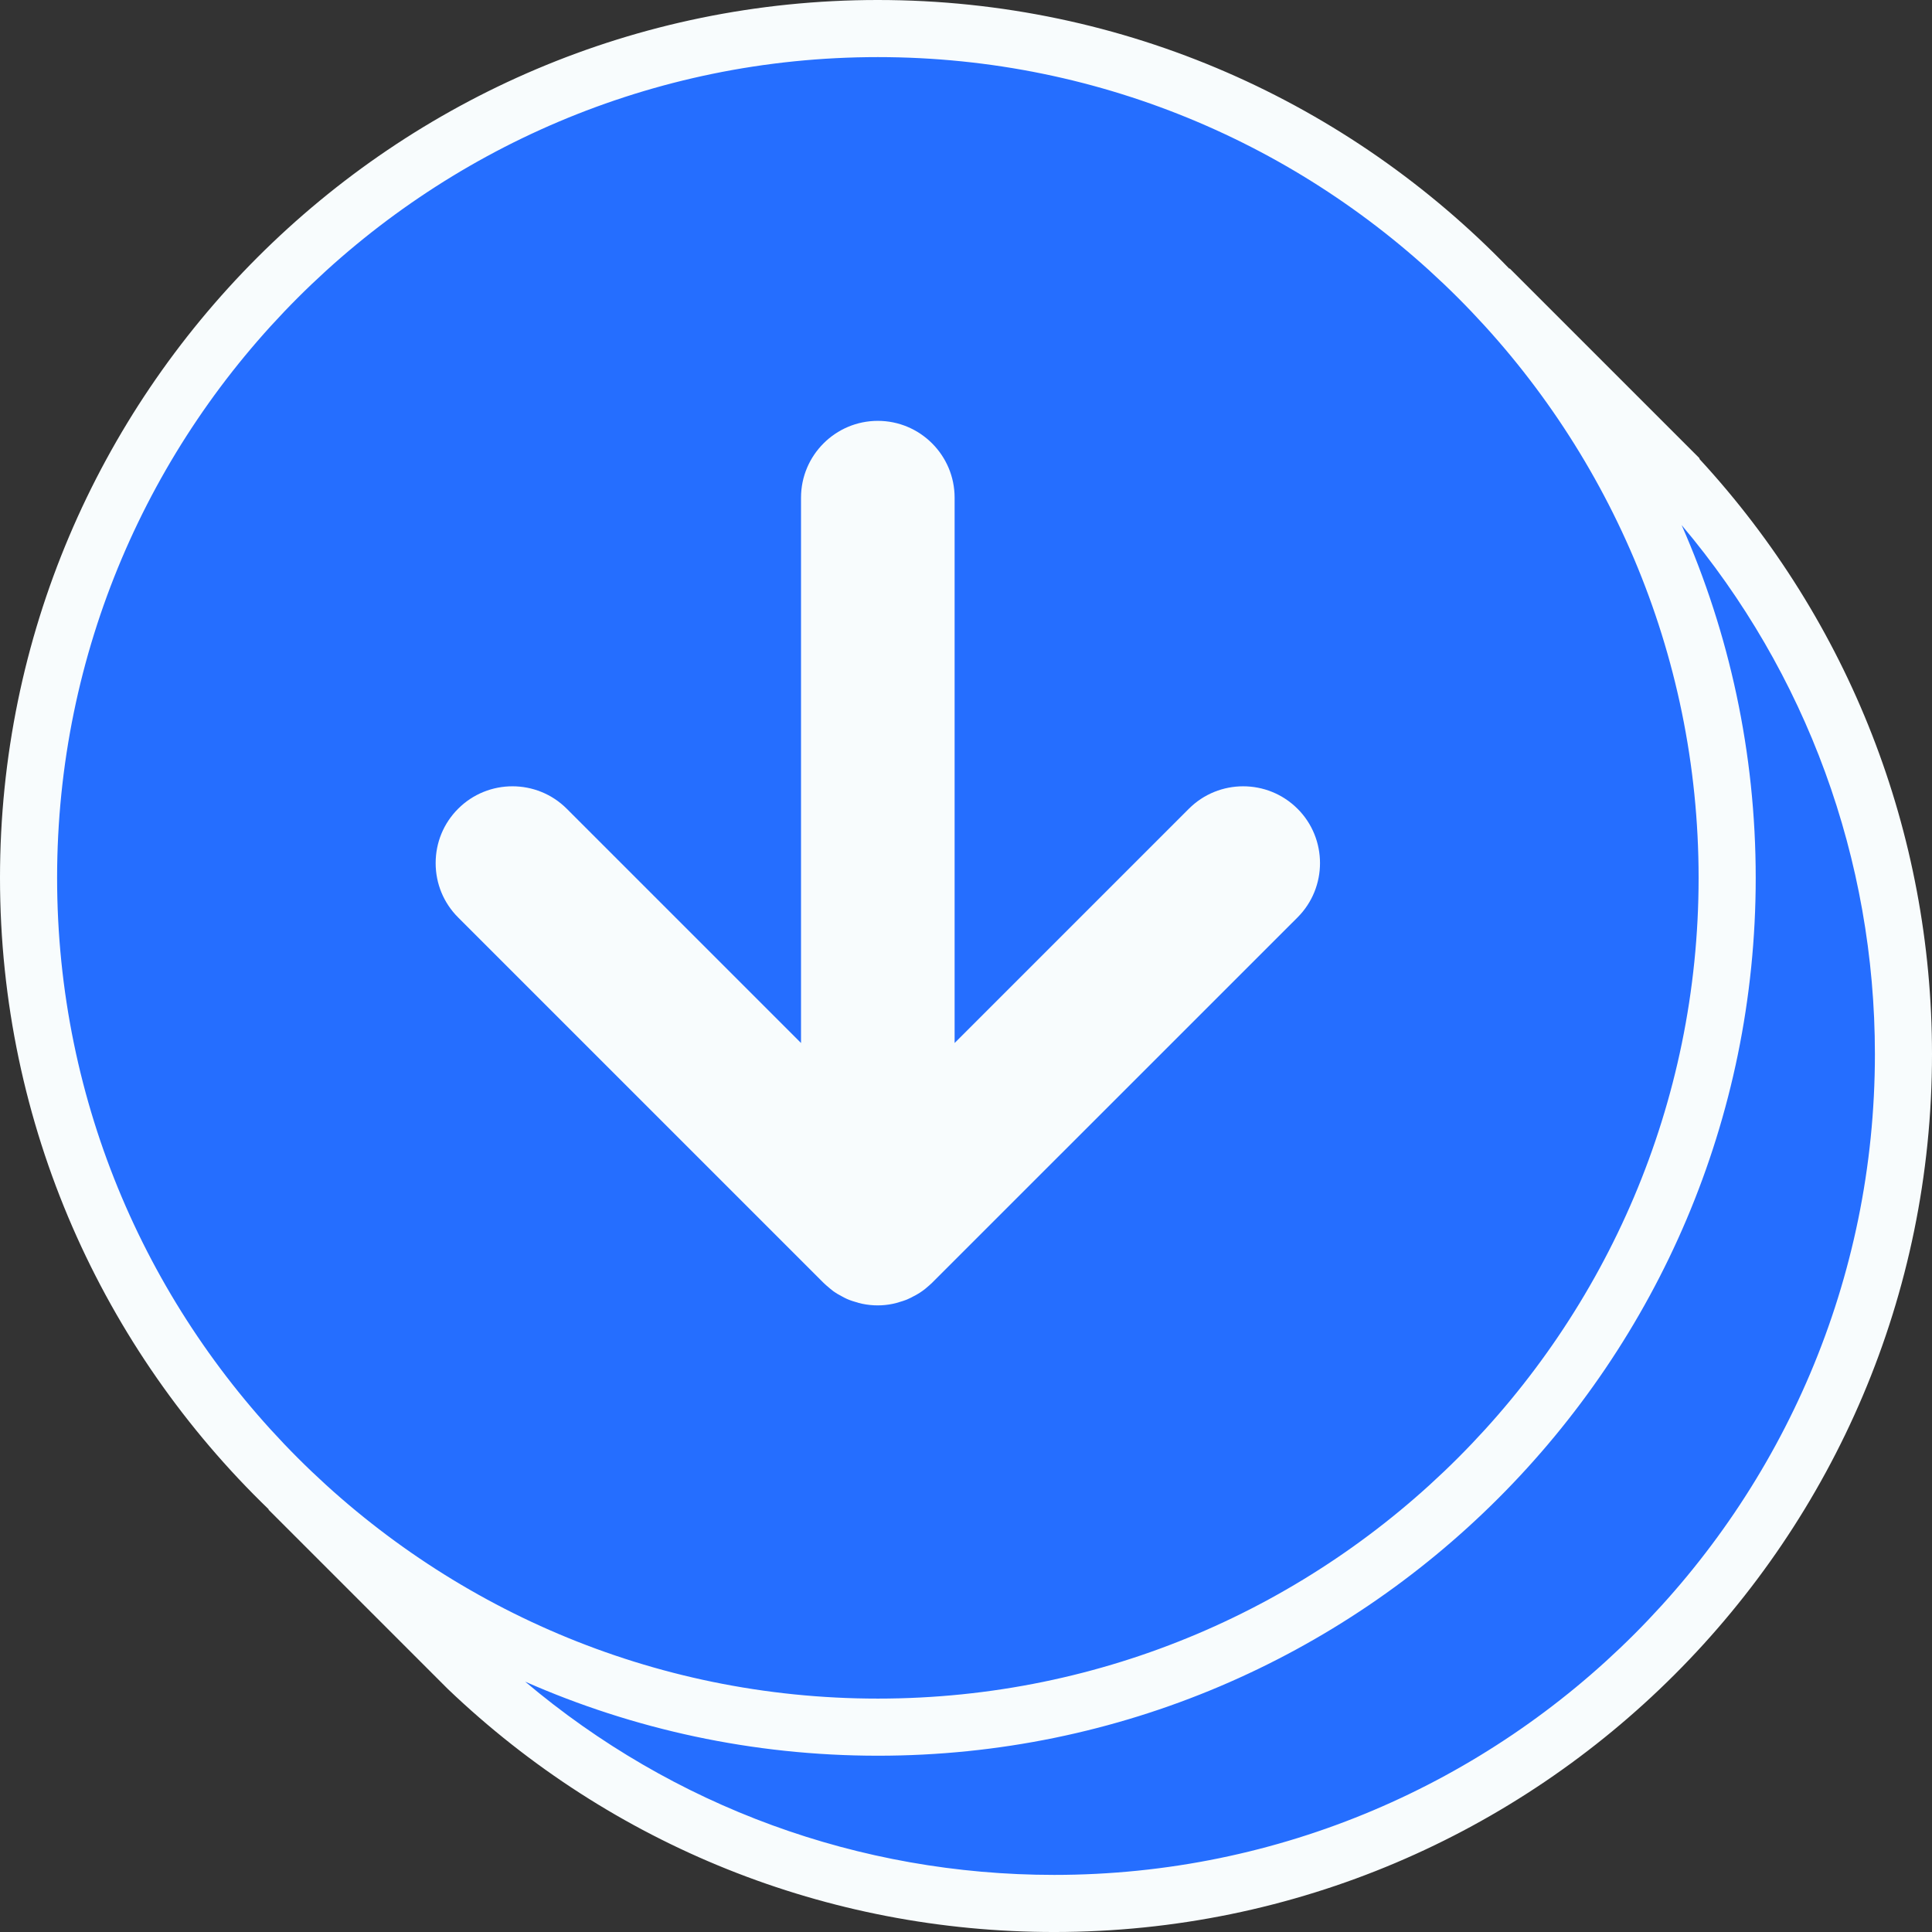 <svg xmlns="http://www.w3.org/2000/svg" id="Livello_2" data-name="Livello 2" viewBox="0 0 405.981 405.982"><rect x="0" y="0" width="405.981" height="405.982" fill="#333333" stroke="none"/><g id="Livello_1-2" data-name="Livello 1"><g><path d="m396.511,184.468l-9.191-33.351-21.787-36.085-33.77-25.953C300.52,40.83,246.222,8.899,184.462,8.899,87.611,8.899,9.097,87.412,9.097,184.263c0,32.895,9.065,63.669,24.822,89.975l.034.07.044.062c4.489,7.479,9.513,14.6,15.031,21.3l7.057,10,24.17,28.255,24.511,20.085,26.894,21.106,27.234,12.936,30.979,8.851s24.851,3.404,26.894,3.745c2.042.34,32.681-3.745,32.681-3.745l29.958-5.106,28.255-13.617,16.681-9.192,21.787-17.702,17.362-20.766,17.362-28.255,13.13-32.681,6.274-36.766v-20.426l-3.745-27.925Z" style="fill: #256eff;"></path><g><path d="m272.655,169.95c-6.295-6.295-16.539-6.295-22.834 0l-49.223,49.223v-114.6c0-8.898-7.239-16.137-16.138-16.137-8.897,0-16.137,7.239-16.137,16.137v114.6l-49.223-49.224c-6.295-6.295-16.539-6.295-22.834,0-3.044,3.044-4.72,7.098-4.72,11.417s1.676,8.373,4.72,11.417l76.794,76.793c.091.09.188.173.282.259.009.008.018.017.027.025.004.004.009.008.013.012-.01-.01-.021-.02-.032-.03.105.097.206.197.315.29.246.221.5.437.759.646.447.393.935.75,1.459,1.064.307.184.609.349.914.506.378.215.761.416,1.138.587.18.082.363.159.548.23.419.161.833.292,1.304.427.39.128.863.272,1.395.378,1.084.226,2.175.337,3.257.337,1.063,0,2.117-.108,3.145-.322.596-.119,1.068-.262,1.477-.396.434-.123.862-.258,1.297-.425.086-.033.171-.067.256-.103.59-.246,1.048-.494,1.337-.657.288-.143.762-.386,1.298-.733.858-.55,1.544-1.13,2.037-1.579.197-.169.387-.344.56-.517l76.812-76.795c6.294-6.294,6.294-16.537,0-22.833Z" style="fill: #f8fcfd;"></path><path d="m357.164,96.503l-.086-.251-39.843-39.843-.064.064C283.6,21.679,236.521,0,184.468,0,82.752,0,0,82.752,0,184.468c0,52.053,21.678,99.133,56.473,132.704l-.055.055,37.606,37.607.098.096c34.469,32.921,79.71,51.052,127.392,51.052,101.716,0,184.468-82.752,184.468-184.468,0-46.472-17.337-90.869-48.817-125.011ZM12,184.468C12,89.369,89.369,12,184.468,12s172.468,77.369,172.468,172.468-77.369,172.468-172.468,172.468S12,279.567,12,184.468Zm209.514,209.514c-41.006,0-80.075-14.352-111.156-40.606,22.694,9.996,47.763,15.561,74.111,15.561,101.716,0,184.468-82.752,184.468-184.468,0-26.354-5.567-51.428-15.567-74.127,26.242,31.084,40.613,70.266,40.613,111.172,0,95.099-77.369,172.468-172.468,172.468Z" style="fill: #f8fcfd;"></path></g></g></g></svg>